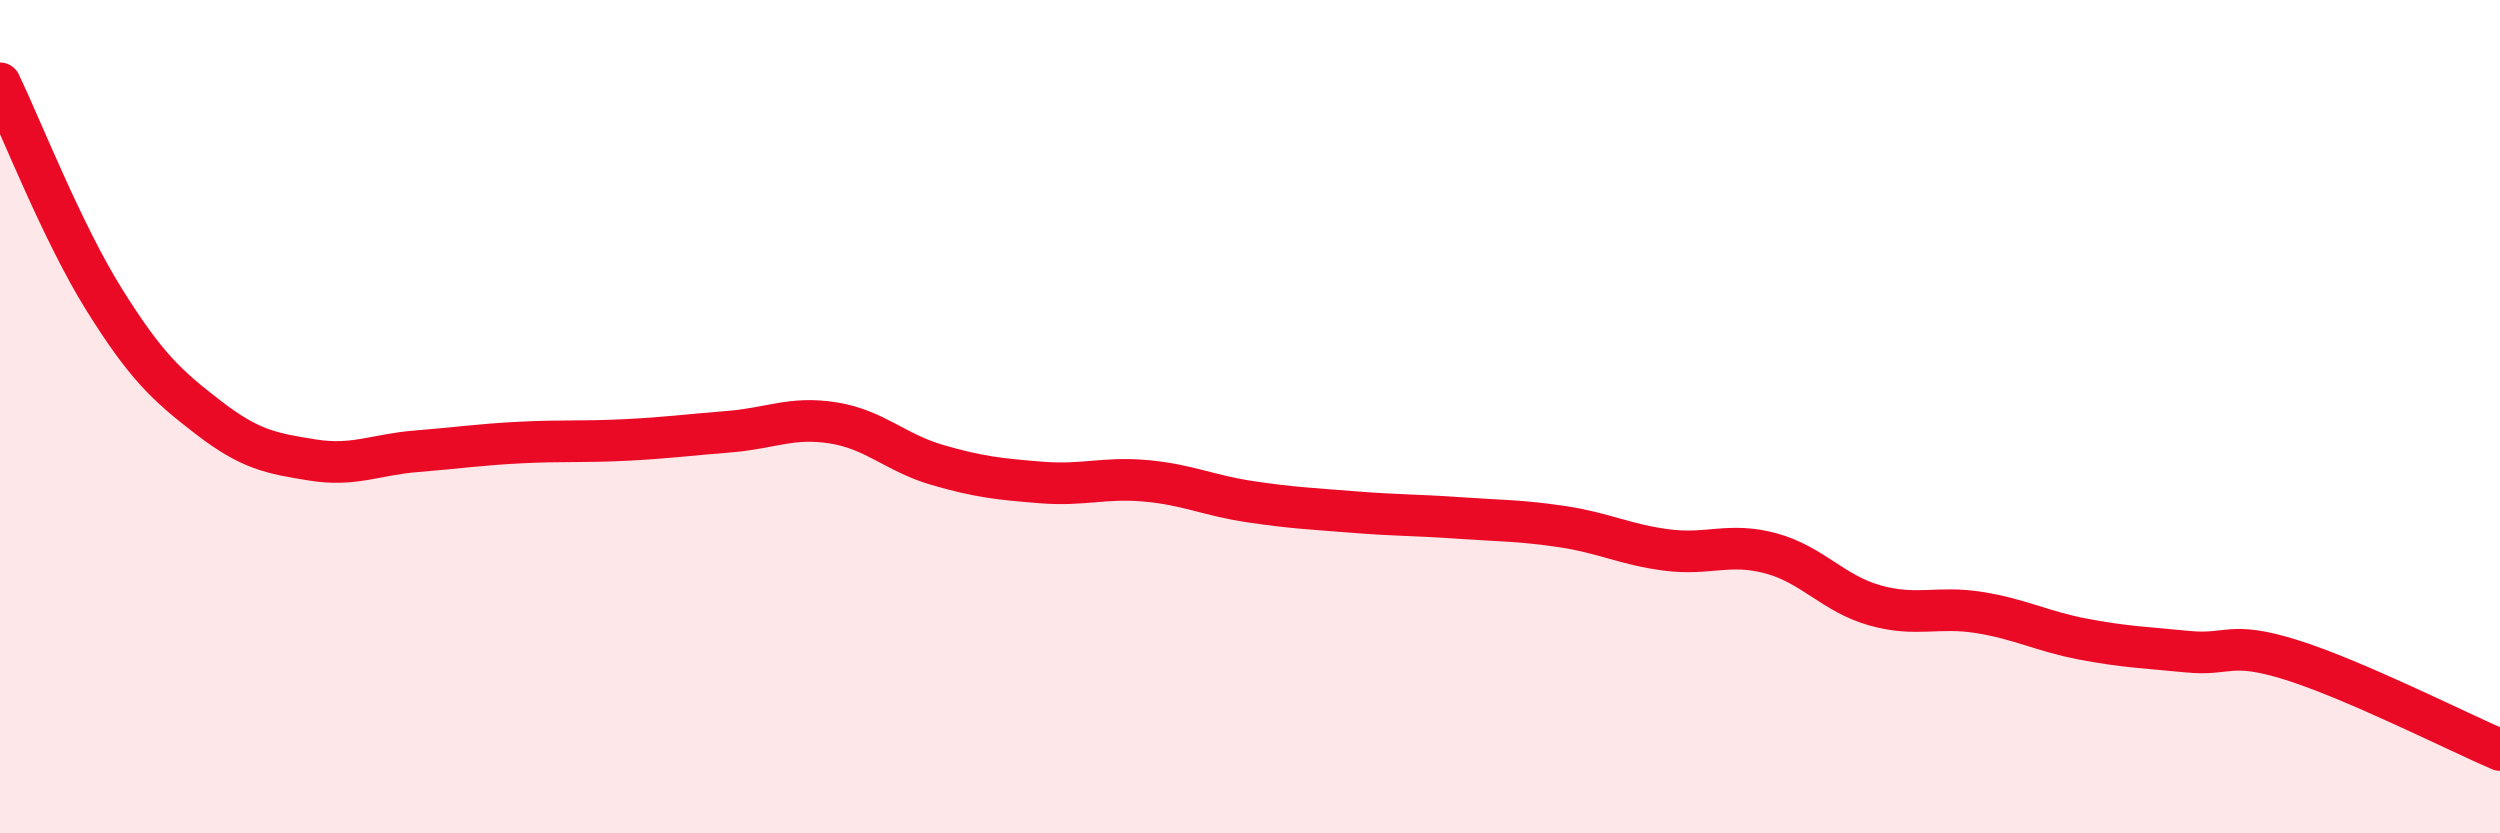 
    <svg width="60" height="20" viewBox="0 0 60 20" xmlns="http://www.w3.org/2000/svg">
      <path
        d="M 0,2 C 0.5,3.04 1.5,5.59 2.5,7.19 C 3.5,8.79 4,9.25 5,10.02 C 6,10.79 6.5,10.88 7.5,11.04 C 8.5,11.2 9,10.91 10,10.83 C 11,10.75 11.5,10.67 12.5,10.62 C 13.5,10.57 14,10.61 15,10.56 C 16,10.51 16.5,10.44 17.5,10.36 C 18.5,10.28 19,9.99 20,10.15 C 21,10.31 21.5,10.87 22.5,11.16 C 23.5,11.45 24,11.5 25,11.58 C 26,11.66 26.5,11.45 27.5,11.54 C 28.5,11.63 29,11.89 30,12.04 C 31,12.19 31.5,12.21 32.5,12.29 C 33.5,12.37 34,12.36 35,12.43 C 36,12.5 36.5,12.49 37.5,12.64 C 38.5,12.79 39,13.07 40,13.2 C 41,13.33 41.5,13.01 42.5,13.28 C 43.5,13.55 44,14.25 45,14.53 C 46,14.81 46.5,14.54 47.5,14.7 C 48.5,14.86 49,15.15 50,15.34 C 51,15.53 51.5,15.54 52.5,15.64 C 53.5,15.74 53.5,15.37 55,15.84 C 56.5,16.31 59,17.57 60,18L60 20L0 20Z"
        fill="#EB0A25"
        opacity="0.1"
        stroke-linecap="round"
        stroke-linejoin="round"
      />
      <path
        d="M 0,2 C 0.5,3.04 1.5,5.59 2.5,7.19 C 3.5,8.79 4,9.25 5,10.02 C 6,10.79 6.5,10.88 7.5,11.04 C 8.5,11.2 9,10.91 10,10.83 C 11,10.75 11.5,10.67 12.5,10.62 C 13.5,10.57 14,10.61 15,10.56 C 16,10.51 16.5,10.44 17.5,10.36 C 18.5,10.28 19,9.99 20,10.15 C 21,10.31 21.5,10.87 22.5,11.16 C 23.5,11.45 24,11.5 25,11.58 C 26,11.66 26.5,11.45 27.5,11.54 C 28.5,11.63 29,11.89 30,12.04 C 31,12.19 31.5,12.21 32.5,12.29 C 33.5,12.37 34,12.36 35,12.43 C 36,12.5 36.5,12.49 37.5,12.64 C 38.5,12.79 39,13.07 40,13.2 C 41,13.33 41.5,13.01 42.5,13.28 C 43.5,13.55 44,14.25 45,14.53 C 46,14.81 46.5,14.54 47.5,14.7 C 48.5,14.86 49,15.15 50,15.34 C 51,15.53 51.5,15.54 52.5,15.64 C 53.5,15.74 53.5,15.37 55,15.84 C 56.5,16.31 59,17.57 60,18"
        stroke="#EB0A25"
        stroke-width="1"
        fill="none"
        stroke-linecap="round"
        stroke-linejoin="round"
      />
    </svg>
  